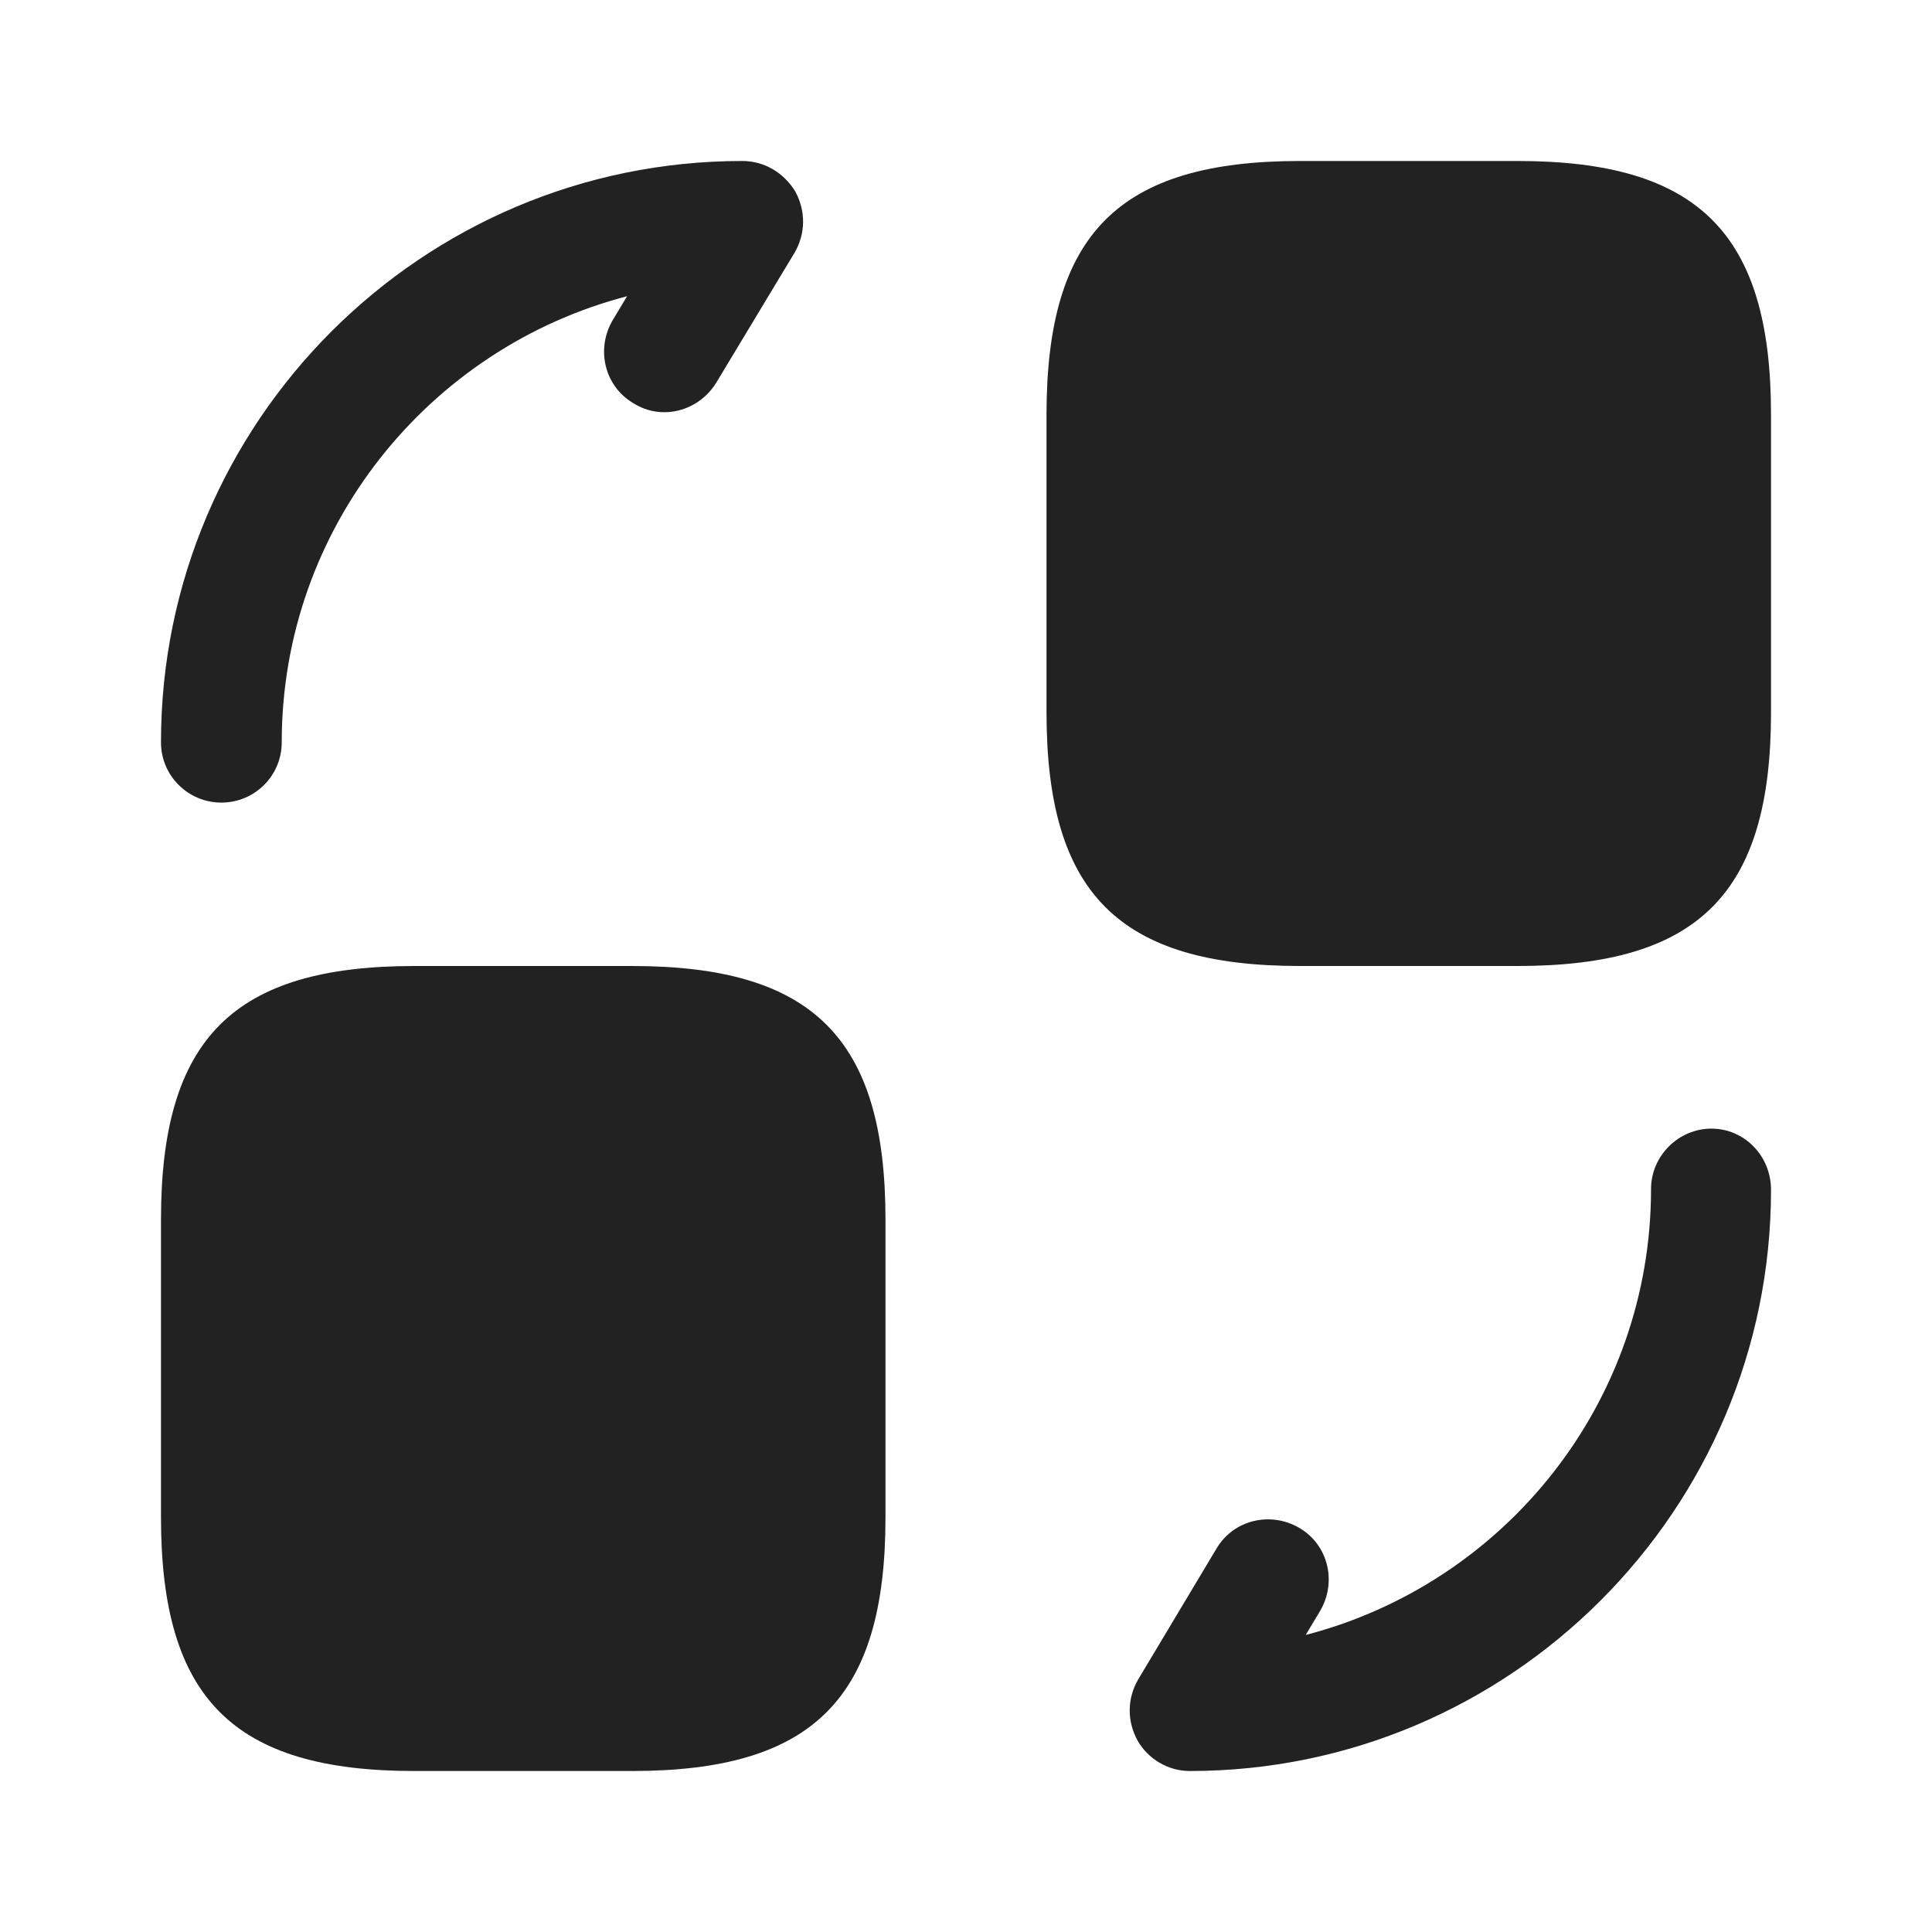 <svg width="40" height="40" viewBox="0 0 40 40" fill="none" xmlns="http://www.w3.org/2000/svg">
<path d="M36.667 8.583V14.75C36.667 18.5 35.167 20 31.417 20H26.917C23.167 20 21.667 18.5 21.667 14.75V8.583C21.667 4.833 23.167 3.333 26.917 3.333H31.417C35.167 3.333 36.667 4.833 36.667 8.583Z" fill="#222222"/>
<path d="M18.333 25.25V31.417C18.333 35.167 16.833 36.667 13.083 36.667H8.583C4.833 36.667 3.333 35.167 3.333 31.417V25.25C3.333 21.5 4.833 20 8.583 20H13.083C16.833 20 18.333 21.5 18.333 25.25Z" fill="#222222"/>
<path d="M24.633 36.667C24.183 36.667 23.767 36.417 23.55 36.033C23.333 35.633 23.333 35.167 23.567 34.767L25.183 32.067C25.533 31.467 26.3 31.283 26.9 31.633C27.5 31.983 27.683 32.75 27.333 33.35L27.033 33.85C31.15 32.783 34.183 29.05 34.183 24.617C34.183 23.933 34.75 23.367 35.433 23.367C36.117 23.367 36.667 23.933 36.667 24.633C36.667 31.267 31.267 36.667 24.633 36.667Z" fill="#222222"/>
<path d="M4.583 16.617C3.9 16.617 3.333 16.067 3.333 15.367C3.333 8.733 8.733 3.333 15.367 3.333C15.833 3.333 16.233 3.583 16.467 3.967C16.683 4.367 16.683 4.833 16.45 5.233L14.833 7.917C14.467 8.517 13.7 8.717 13.117 8.35C12.517 8 12.333 7.233 12.683 6.633L12.983 6.133C8.883 7.2 5.833 10.933 5.833 15.367C5.833 16.067 5.267 16.617 4.583 16.617Z" fill="#222222"/>
</svg>
